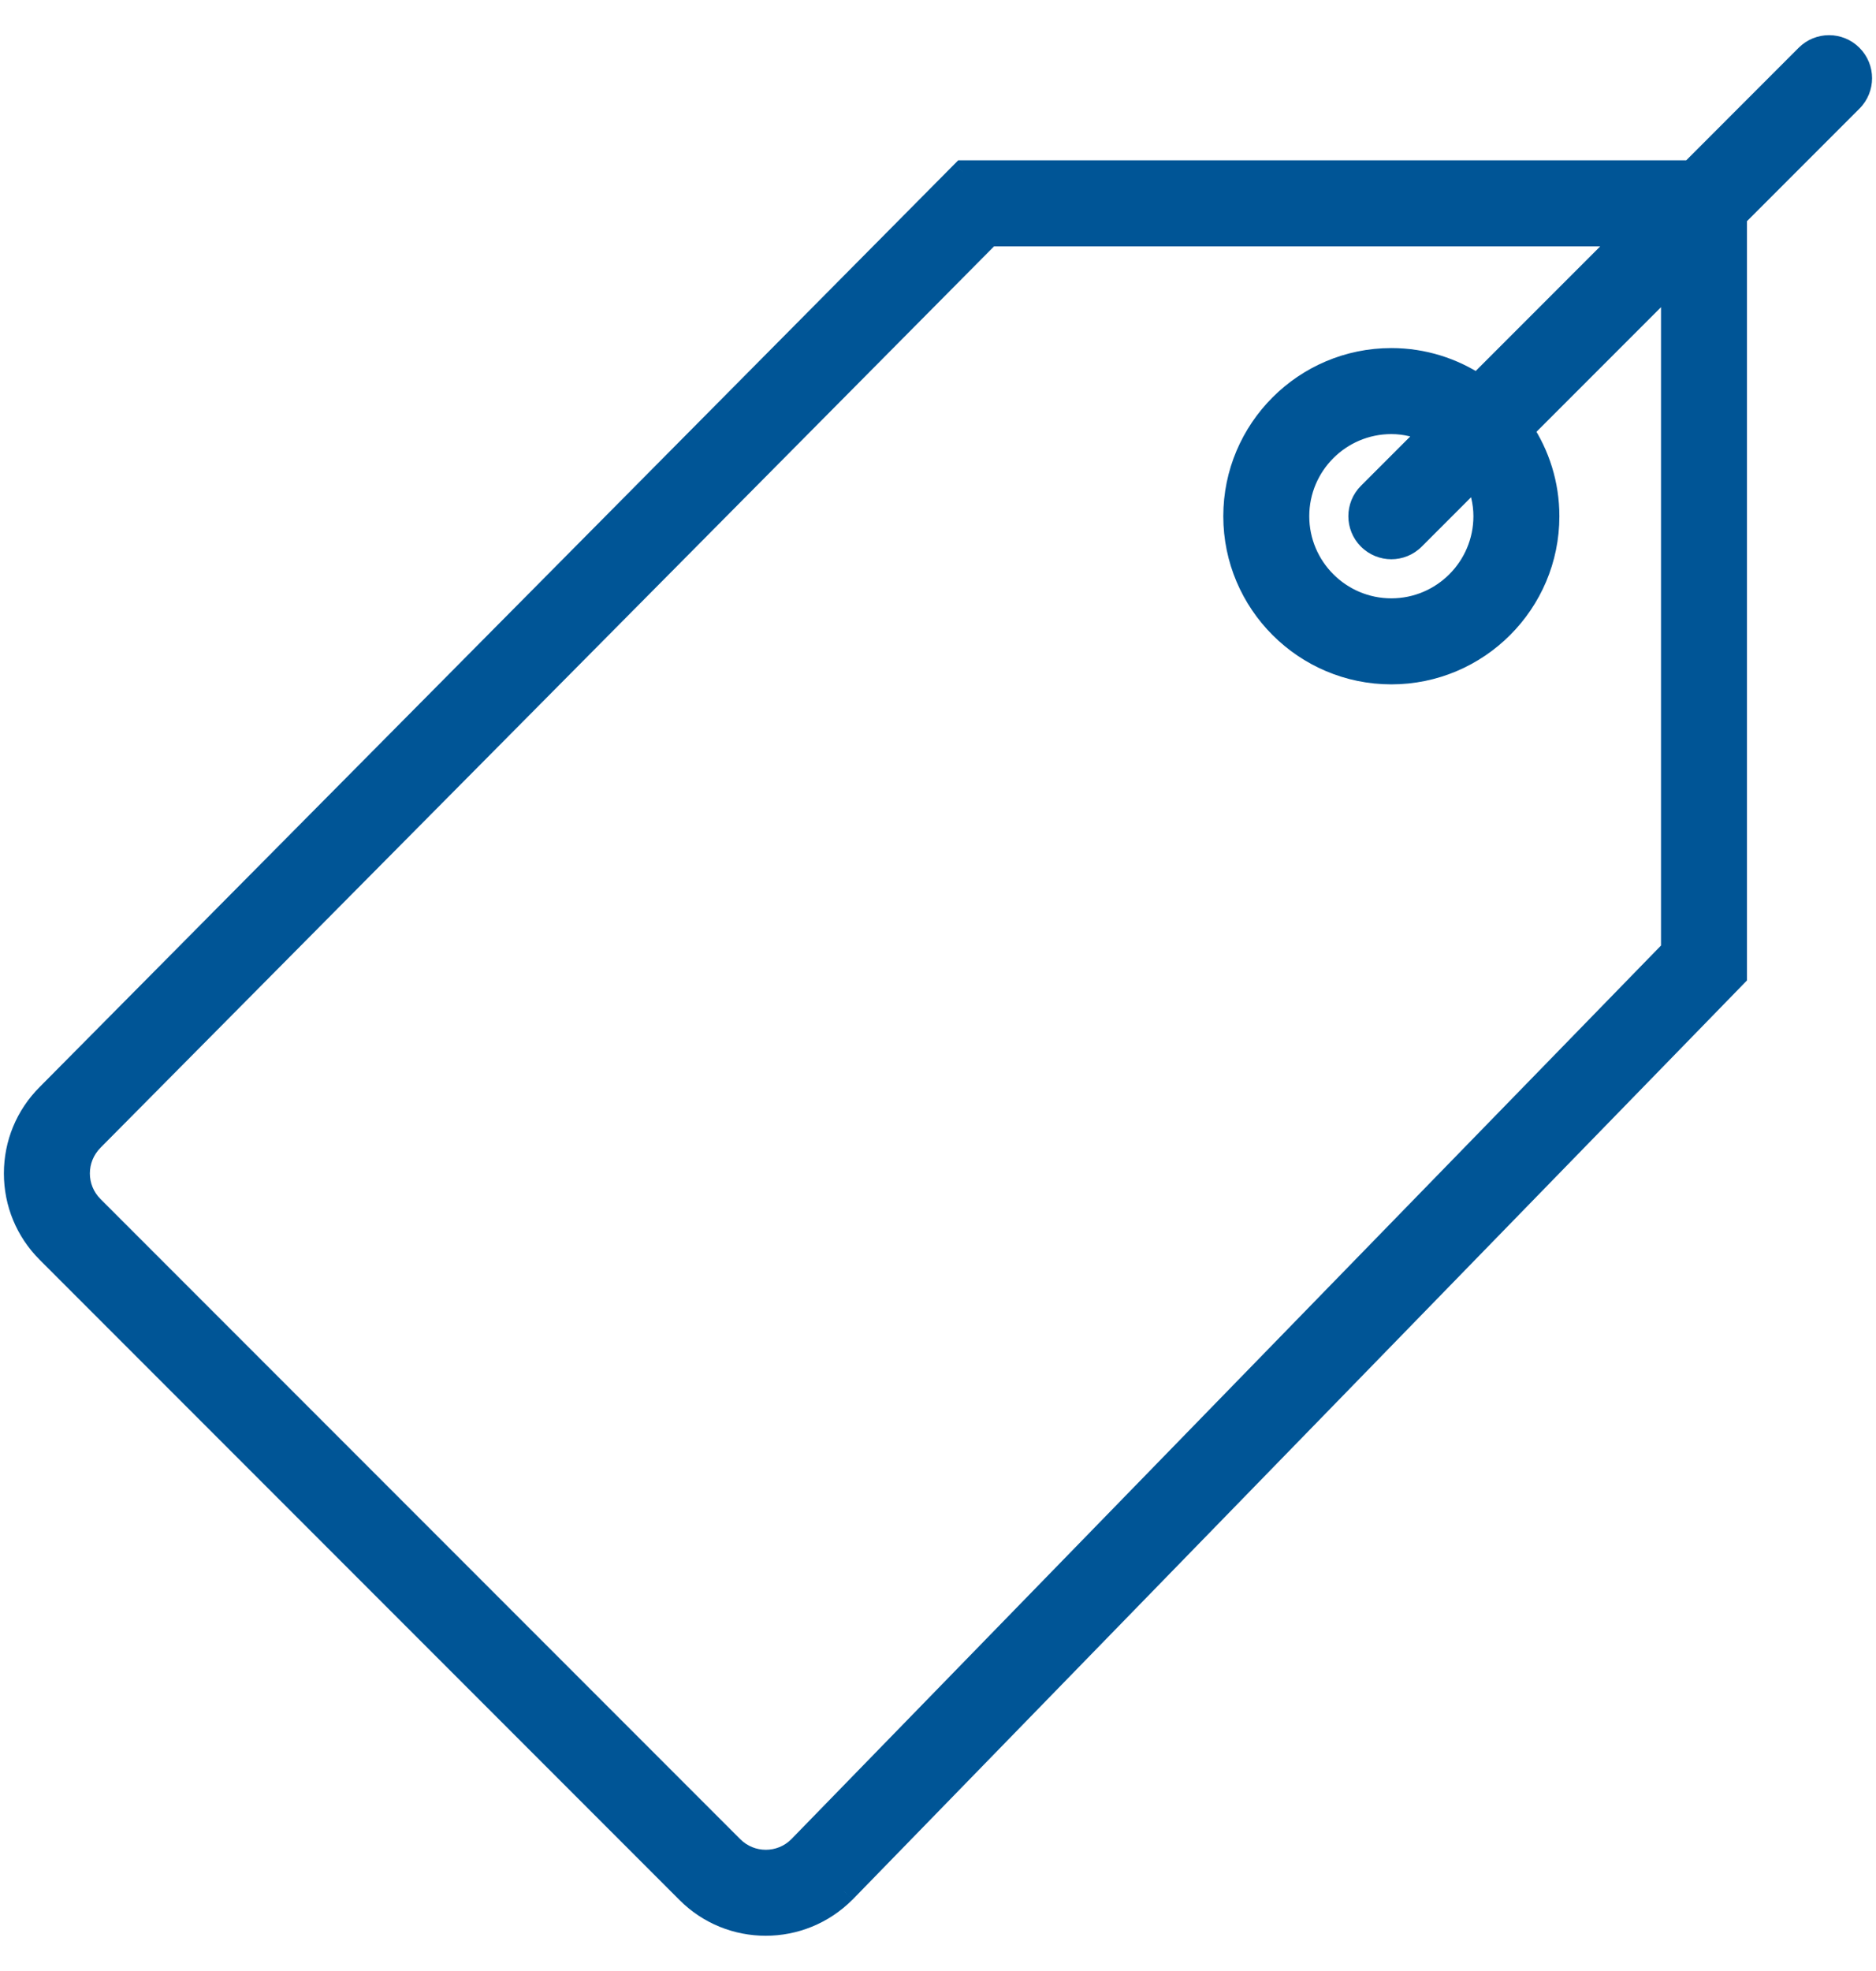 <svg width="40" height="42" viewBox="0 0 40 42" fill="none" xmlns="http://www.w3.org/2000/svg">
<path fill-rule="evenodd" clip-rule="evenodd" d="M39.471 1.195C39.21 0.935 38.789 0.935 38.528 1.195L36.057 3.667H20.535L1.021 23.341C0.577 23.785 0.333 24.376 0.333 25.004C0.333 25.632 0.577 26.223 1.021 26.667L14.665 40.311C15.123 40.769 15.724 40.999 16.326 40.999C16.931 40.999 17.535 40.767 17.999 40.305L36.999 20.791V4.609L39.471 2.138C39.731 1.877 39.731 1.456 39.471 1.195ZM35.666 20.249L17.049 39.369C16.652 39.766 16.005 39.766 15.608 39.369L1.964 25.725C1.567 25.327 1.567 24.681 1.966 24.281L21.091 5H34.723L31.501 8.222C30.974 7.873 30.344 7.667 29.666 7.667C27.828 7.667 26.333 9.162 26.333 11C26.333 12.838 27.828 14.333 29.666 14.333C31.504 14.333 32.999 12.838 32.999 11C32.999 10.322 32.793 9.692 32.444 9.165L35.666 5.943V20.249ZM29.666 13C30.769 13 31.666 12.103 31.666 11C31.666 10.692 31.591 10.404 31.465 10.143L30.137 11.471C30.007 11.601 29.837 11.667 29.666 11.667C29.495 11.667 29.325 11.601 29.195 11.471C28.934 11.211 28.934 10.789 29.195 10.529L30.523 9.201C30.262 9.076 29.974 9 29.666 9C28.563 9 27.666 9.897 27.666 11C27.666 12.103 28.563 13 29.666 13Z" fill="#005596"/>
<path d="M38.528 1.195L38.705 1.372V1.372L38.528 1.195ZM39.471 1.195L39.647 1.018V1.018L39.471 1.195ZM36.057 3.667V3.917H36.16L36.233 3.843L36.057 3.667ZM20.535 3.667V3.417H20.43L20.357 3.491L20.535 3.667ZM1.021 23.341L1.198 23.517L1.199 23.517L1.021 23.341ZM1.021 26.667L0.845 26.844H0.845L1.021 26.667ZM14.665 40.311L14.489 40.488L14.665 40.311ZM17.999 40.305L18.175 40.481L18.178 40.479L17.999 40.305ZM36.999 20.791L37.178 20.965L37.249 20.892V20.791H36.999ZM36.999 4.609L36.822 4.432L36.749 4.506V4.609H36.999ZM39.471 2.138L39.647 2.315V2.315L39.471 2.138ZM17.049 39.369L17.226 39.545L17.228 39.543L17.049 39.369ZM35.666 20.249L35.845 20.424L35.916 20.351V20.249H35.666ZM15.608 39.369L15.431 39.545H15.431L15.608 39.369ZM1.964 25.725L1.787 25.901H1.787L1.964 25.725ZM1.966 24.281L2.143 24.458L2.143 24.457L1.966 24.281ZM21.091 5V4.75H20.986L20.913 4.824L21.091 5ZM34.723 5L34.9 5.177L35.327 4.75H34.723V5ZM31.501 8.222L31.363 8.43L31.534 8.543L31.678 8.399L31.501 8.222ZM32.444 9.165L32.267 8.988L32.123 9.132L32.236 9.303L32.444 9.165ZM35.666 5.943H35.916V5.339L35.489 5.766L35.666 5.943ZM31.465 10.143L31.691 10.035L31.538 9.717L31.288 9.966L31.465 10.143ZM30.137 11.471L29.96 11.294V11.294L30.137 11.471ZM29.195 11.471L29.371 11.294V11.294L29.195 11.471ZM29.195 10.529L29.371 10.705L29.195 10.529ZM30.523 9.201L30.699 9.377L30.949 9.128L30.631 8.975L30.523 9.201ZM38.705 1.372C38.868 1.209 39.131 1.209 39.294 1.372L39.647 1.018C39.289 0.66 38.709 0.66 38.351 1.018L38.705 1.372ZM36.233 3.843L38.705 1.372L38.351 1.018L35.88 3.49L36.233 3.843ZM20.535 3.917H36.057V3.417H20.535V3.917ZM1.199 23.517L20.712 3.843L20.357 3.491L0.844 23.165L1.199 23.517ZM0.583 25.004C0.583 24.442 0.801 23.914 1.198 23.517L0.845 23.164C0.354 23.655 0.083 24.31 0.083 25.004H0.583ZM1.198 26.491C0.801 26.093 0.583 25.566 0.583 25.004H0.083C0.083 25.698 0.354 26.353 0.845 26.844L1.198 26.491ZM14.842 40.135L1.198 26.491L0.845 26.844L14.489 40.488L14.842 40.135ZM16.326 40.749C15.787 40.749 15.251 40.544 14.842 40.135L14.489 40.488C14.995 40.995 15.66 41.249 16.326 41.249V40.749ZM17.822 40.128C17.407 40.542 16.867 40.749 16.326 40.749V41.249C16.995 41.249 17.663 40.993 18.175 40.481L17.822 40.128ZM36.82 20.616L17.82 40.13L18.178 40.479L37.178 20.965L36.82 20.616ZM36.749 4.609V20.791H37.249V4.609H36.749ZM39.294 1.961L36.822 4.432L37.176 4.786L39.647 2.315L39.294 1.961ZM39.294 1.372C39.457 1.535 39.457 1.798 39.294 1.961L39.647 2.315C40.006 1.956 40.006 1.377 39.647 1.018L39.294 1.372ZM17.228 39.543L35.845 20.424L35.487 20.075L16.87 39.194L17.228 39.543ZM15.431 39.545C15.926 40.04 16.731 40.04 17.226 39.545L16.872 39.192C16.573 39.492 16.084 39.492 15.785 39.192L15.431 39.545ZM1.787 25.901L15.431 39.545L15.785 39.192L2.141 25.548L1.787 25.901ZM1.789 24.105C1.293 24.601 1.292 25.406 1.787 25.901L2.141 25.548C1.841 25.248 1.841 24.76 2.143 24.458L1.789 24.105ZM20.913 4.824L1.788 24.105L2.143 24.457L21.268 5.176L20.913 4.824ZM34.723 4.75H21.091V5.25H34.723V4.75ZM31.678 8.399L34.9 5.177L34.547 4.823L31.325 8.045L31.678 8.399ZM29.666 7.917C30.293 7.917 30.875 8.107 31.363 8.43L31.639 8.014C31.073 7.638 30.395 7.417 29.666 7.417V7.917ZM26.583 11C26.583 9.3 27.966 7.917 29.666 7.917V7.417C27.69 7.417 26.083 9.024 26.083 11H26.583ZM29.666 14.083C27.966 14.083 26.583 12.7 26.583 11H26.083C26.083 12.976 27.69 14.583 29.666 14.583V14.083ZM32.749 11C32.749 12.7 31.366 14.083 29.666 14.083V14.583C31.642 14.583 33.249 12.976 33.249 11H32.749ZM32.236 9.303C32.559 9.791 32.749 10.373 32.749 11H33.249C33.249 10.27 33.028 9.593 32.652 9.027L32.236 9.303ZM35.489 5.766L32.267 8.988L32.621 9.341L35.843 6.119L35.489 5.766ZM35.916 20.249V5.943H35.416V20.249H35.916ZM31.416 11C31.416 11.964 30.631 12.75 29.666 12.75V13.25C30.907 13.25 31.916 12.241 31.916 11H31.416ZM31.24 10.252C31.351 10.482 31.416 10.734 31.416 11H31.916C31.916 10.65 31.83 10.325 31.691 10.035L31.24 10.252ZM30.314 11.648L31.642 10.32L31.288 9.966L29.96 11.294L30.314 11.648ZM29.666 11.917C29.9 11.917 30.135 11.827 30.314 11.648L29.96 11.294C29.879 11.376 29.773 11.417 29.666 11.417V11.917ZM29.018 11.648C29.197 11.827 29.432 11.917 29.666 11.917V11.417C29.559 11.417 29.453 11.376 29.371 11.294L29.018 11.648ZM29.018 10.352C28.66 10.71 28.66 11.29 29.018 11.648L29.371 11.294C29.208 11.131 29.208 10.868 29.371 10.705L29.018 10.352ZM30.346 9.024L29.018 10.352L29.371 10.705L30.699 9.377L30.346 9.024ZM29.666 9.25C29.932 9.25 30.183 9.315 30.415 9.426L30.631 8.975C30.341 8.836 30.016 8.75 29.666 8.75V9.25ZM27.916 11C27.916 10.035 28.701 9.25 29.666 9.25V8.75C28.425 8.75 27.416 9.759 27.416 11H27.916ZM29.666 12.75C28.701 12.75 27.916 11.964 27.916 11H27.416C27.416 12.241 28.425 13.25 29.666 13.25V12.75Z" fill="#005596"/>
</svg>
